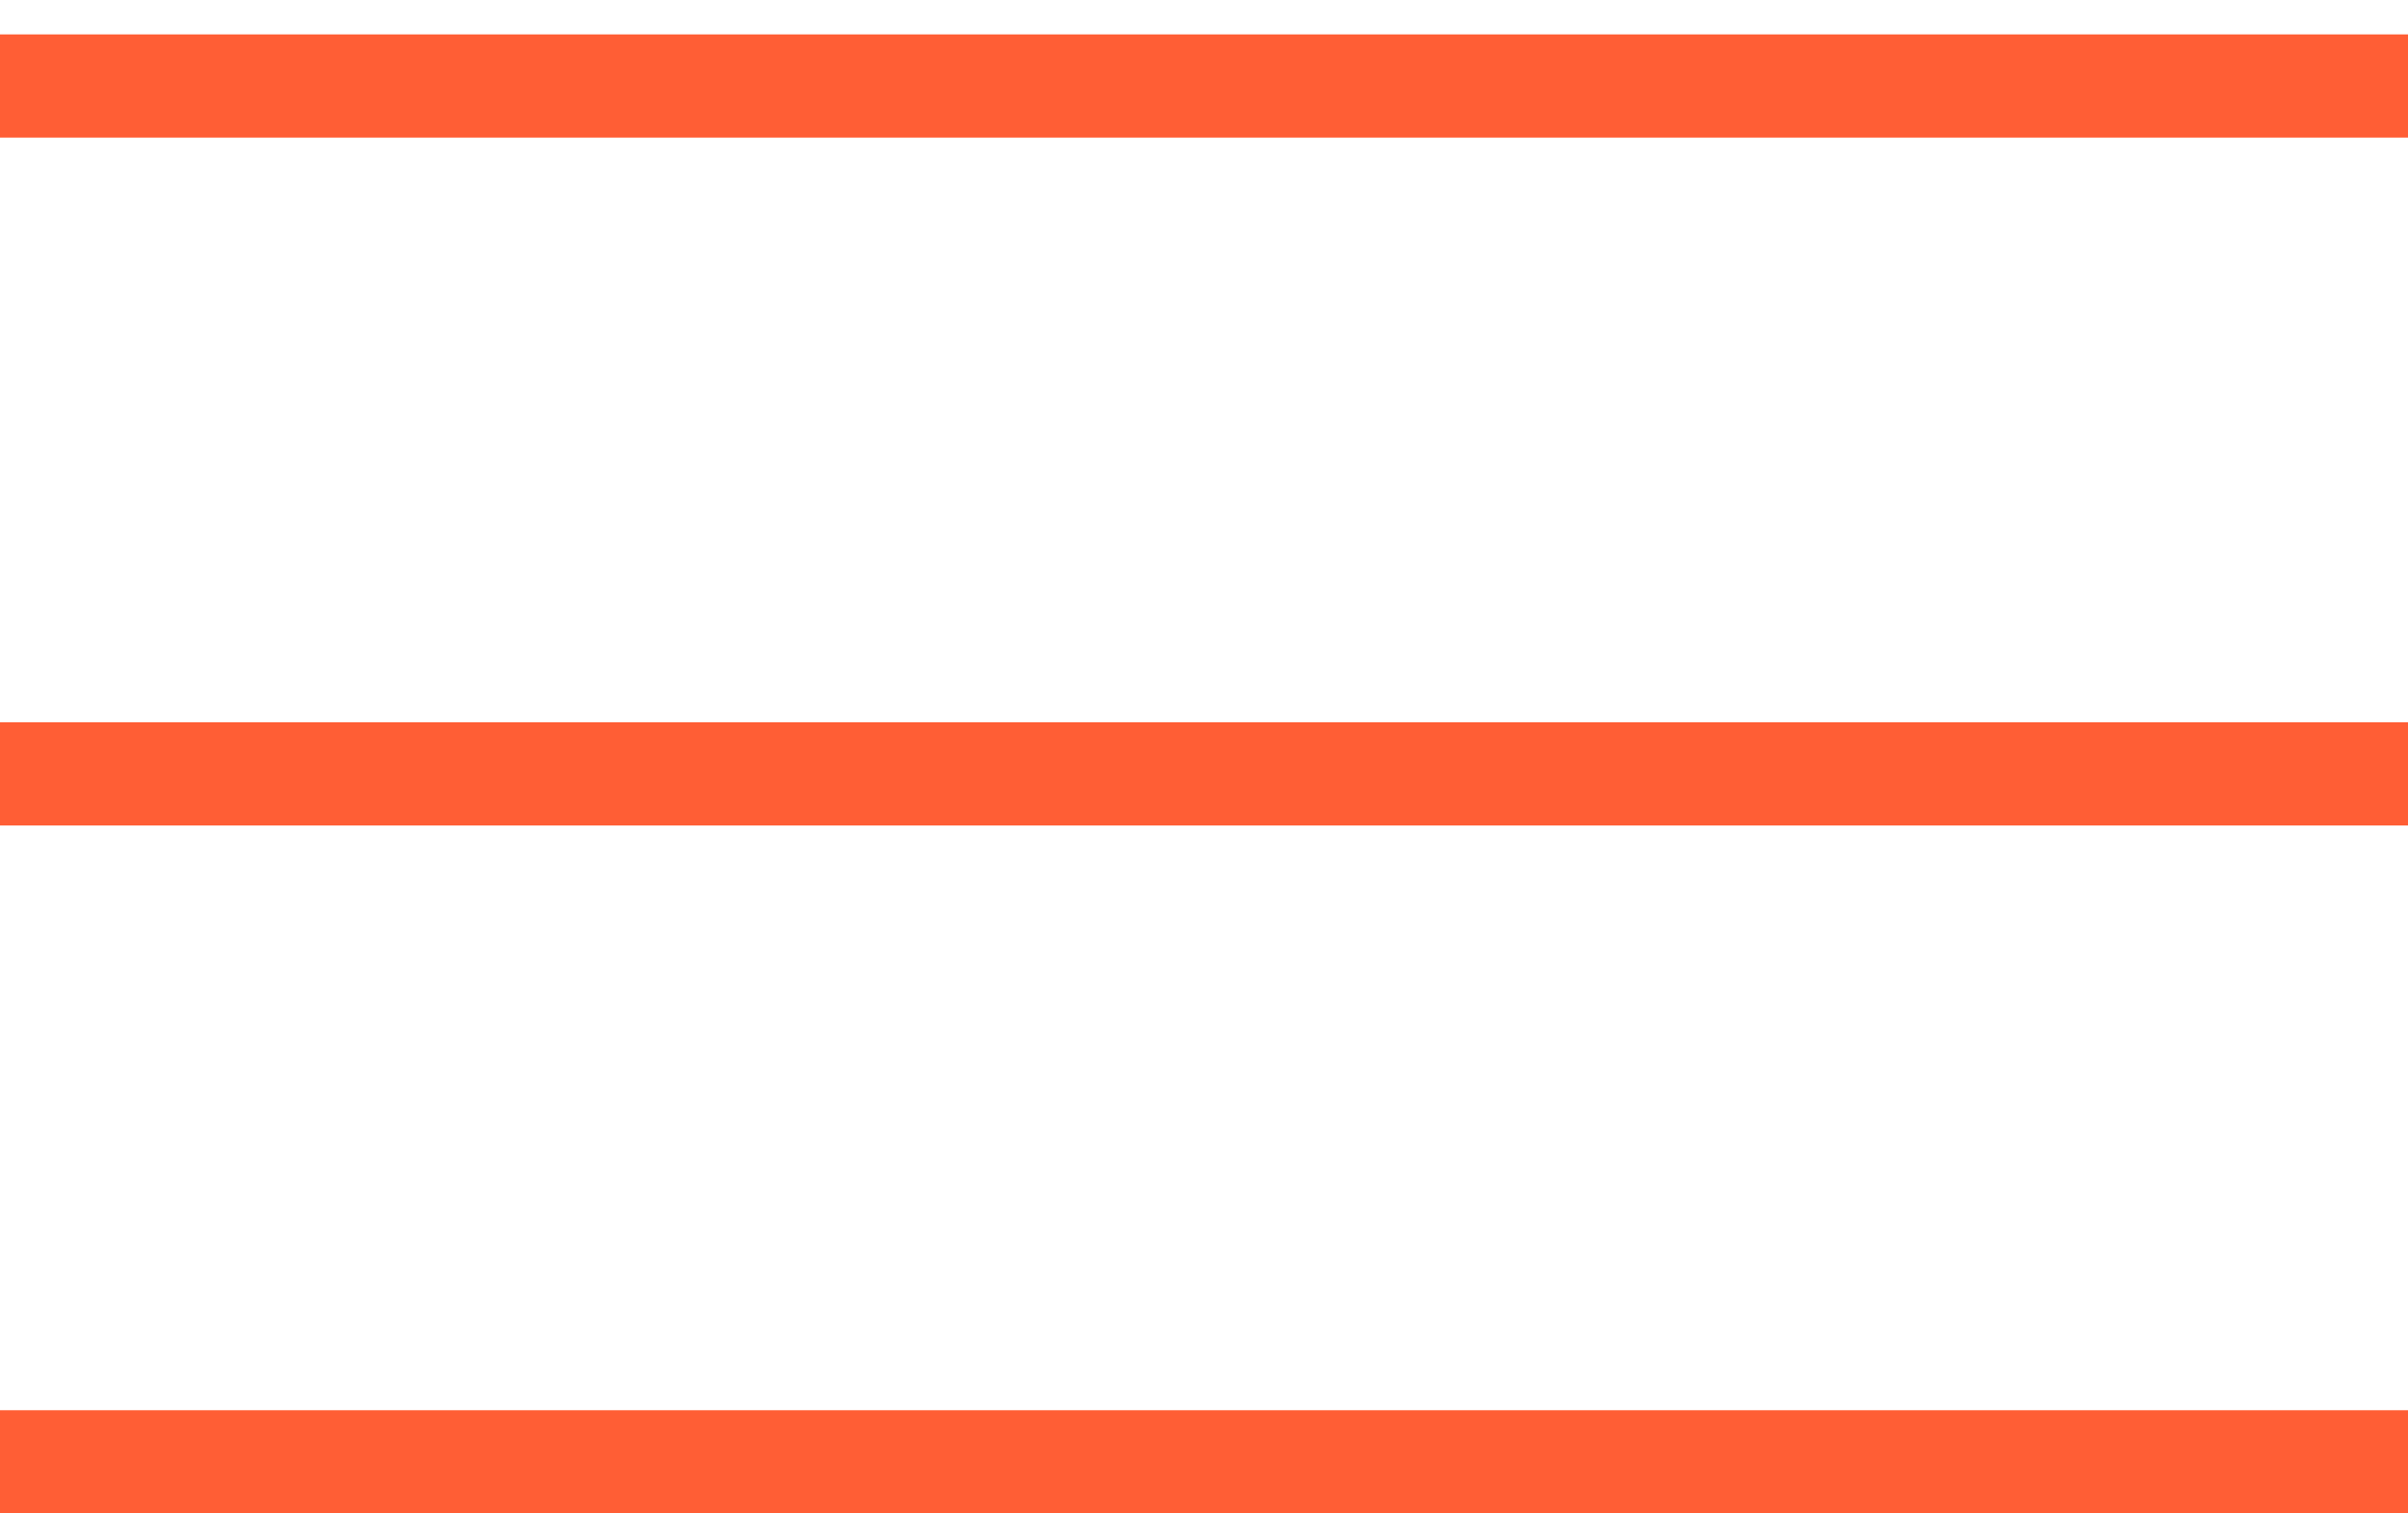 <svg width="35" height="22" viewBox="0 0 35 22" fill="none" xmlns="http://www.w3.org/2000/svg">
    <line y1="21.25" x2="35" y2="21.25" stroke="#FF5E35" stroke-width="1.5"/>
    <line y1="11.25" x2="35" y2="11.25" stroke="#FF5E35" stroke-width="1.5"/>
    <line y1="1.25" x2="35" y2="1.25" stroke="#FF5E35" stroke-width="1.5"/>
</svg>
